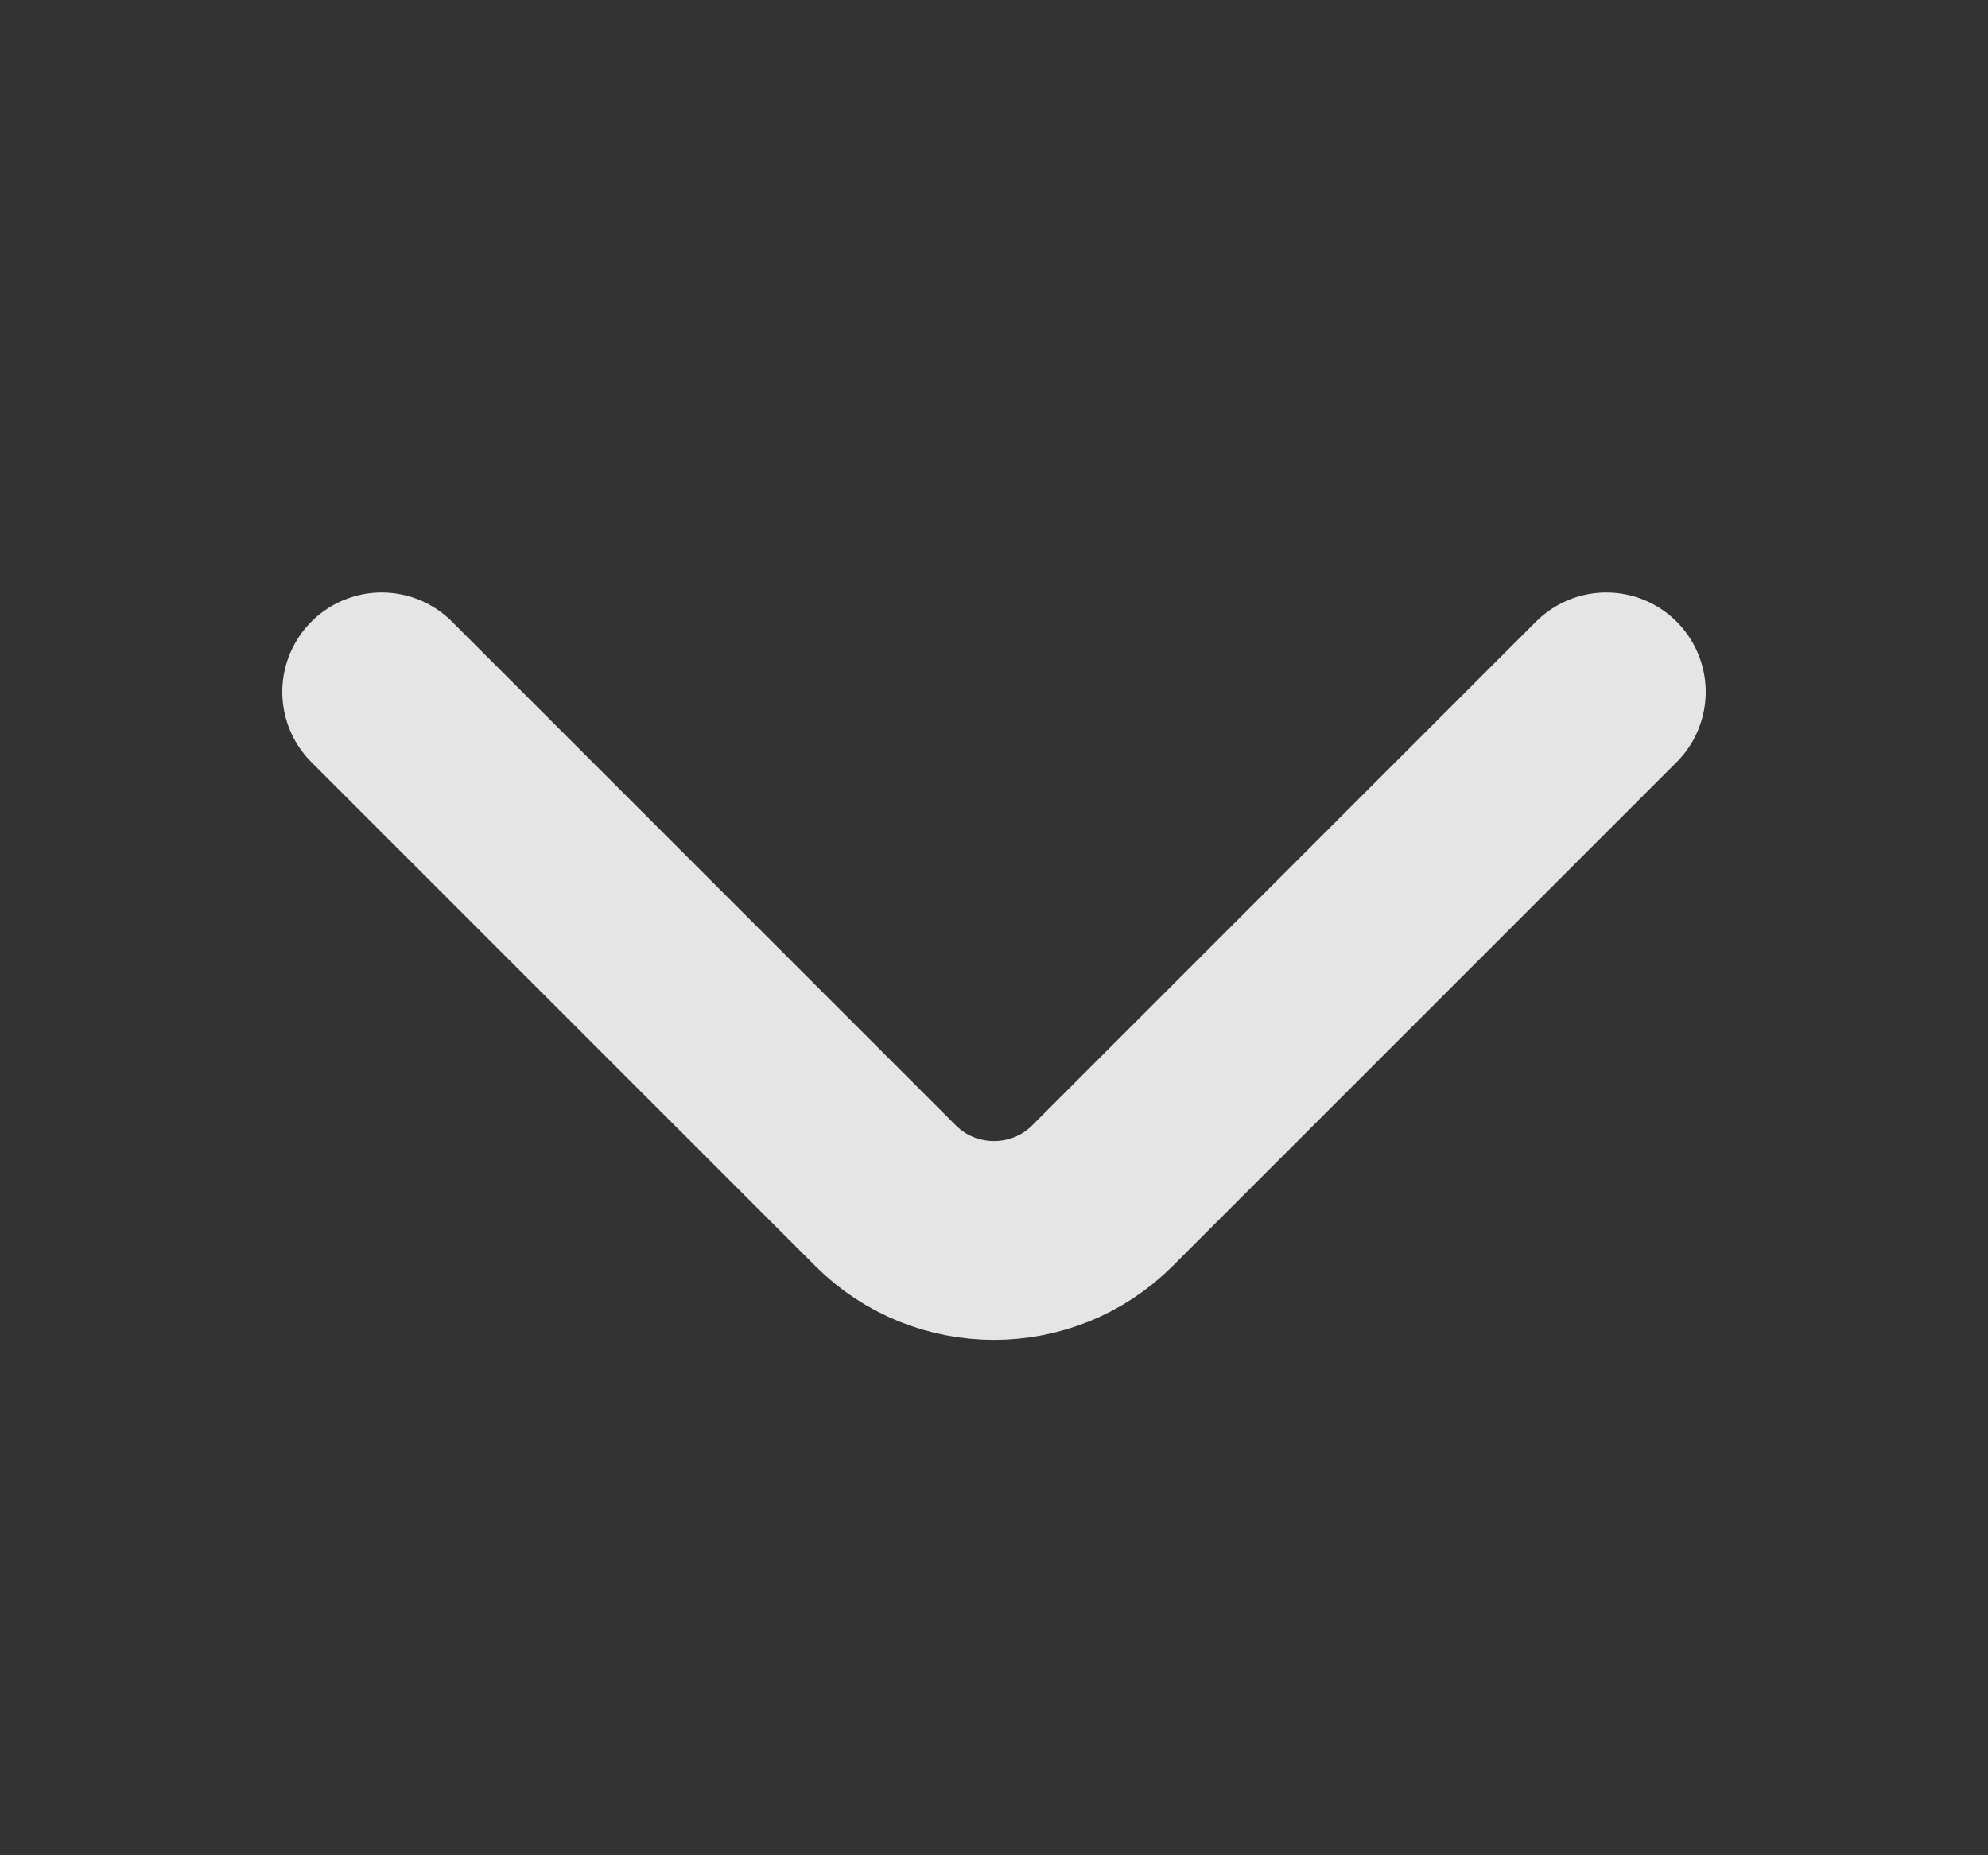 <svg xmlns="http://www.w3.org/2000/svg" width="15" height="14" viewBox="0 0 15 14" fill="none"><rect x="0" y="0" width="15" height="14" fill="#333333" stroke="none"/><path d="M12.12 5.221L8.317 9.024C7.867 9.473 7.133 9.473 6.683 9.024L2.88 5.221" stroke="white" stroke-opacity="0.87" stroke-width="1.5" stroke-miterlimit="10" stroke-linecap="round" stroke-linejoin="round"></path></svg>